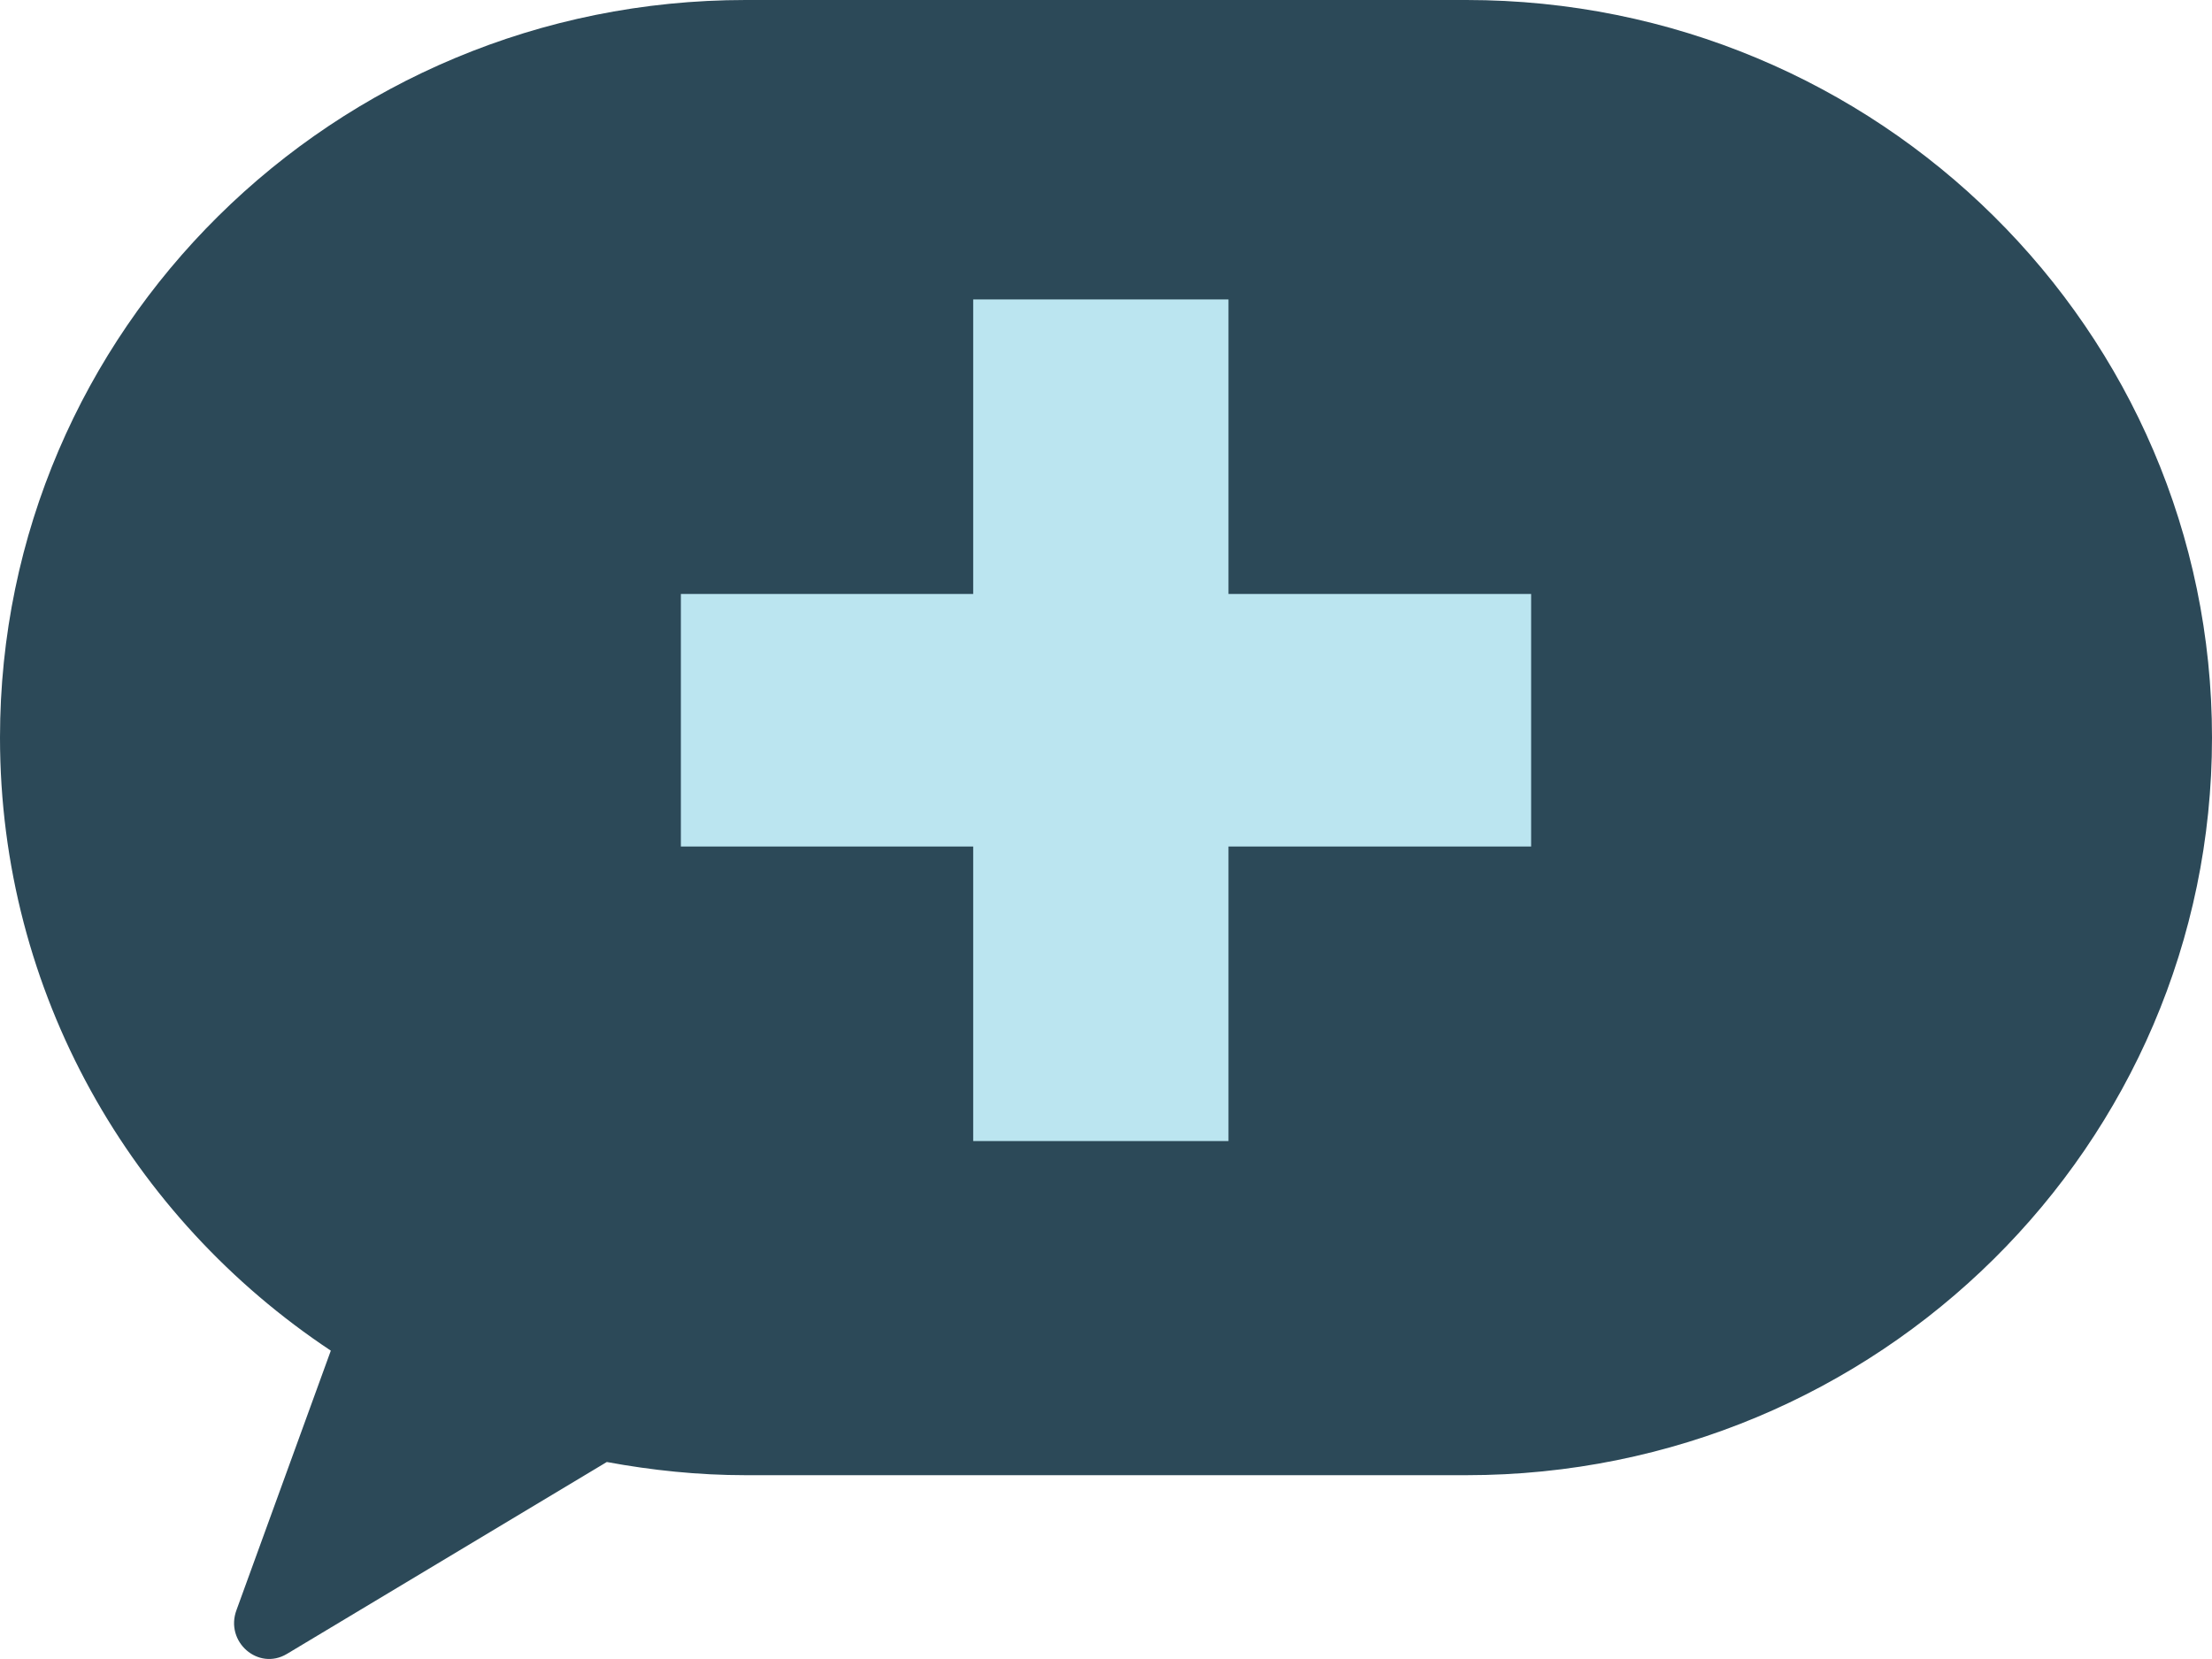 <?xml version="1.0" encoding="UTF-8"?>
<svg xmlns="http://www.w3.org/2000/svg" xmlns:xlink="http://www.w3.org/1999/xlink" width="52px" height="39px" viewBox="0 0 52 39" version="1.1">
  <title>icon_CECT_Services Page_Consultation</title>
  <g id="Page-1" stroke="none" stroke-width="1" fill="none" fill-rule="evenodd">
    <g id="icon_CECT_Services-Page_Consultation" fill-rule="nonzero">
      <path d="M0,17.339 C0,7.763 7.846,0 17.527,0 L34.473,0 C44.154,0 52,7.763 52,17.339 C52,26.916 44.154,34.679 34.473,34.679 L17.527,34.679 C16.413,34.679 15.321,34.564 14.265,34.369 L6.744,38.881 C6.071,39.283 5.281,38.594 5.56,37.848 L7.777,31.751 C3.087,28.639 0,23.345 0,17.339 L0,17.339 Z" id="Path" fill="#2C4958"></path>
      <polygon id="Path" fill="#BBE5F0" points="28.879 7.039 22.878 7.039 22.878 13.963 16.006 13.963 16.006 19.9 22.878 19.9 22.878 26.824 28.879 26.824 28.879 19.9 35.994 19.9 35.994 13.963 28.879 13.963"></polygon>
    </g>
  </g>
</svg>
